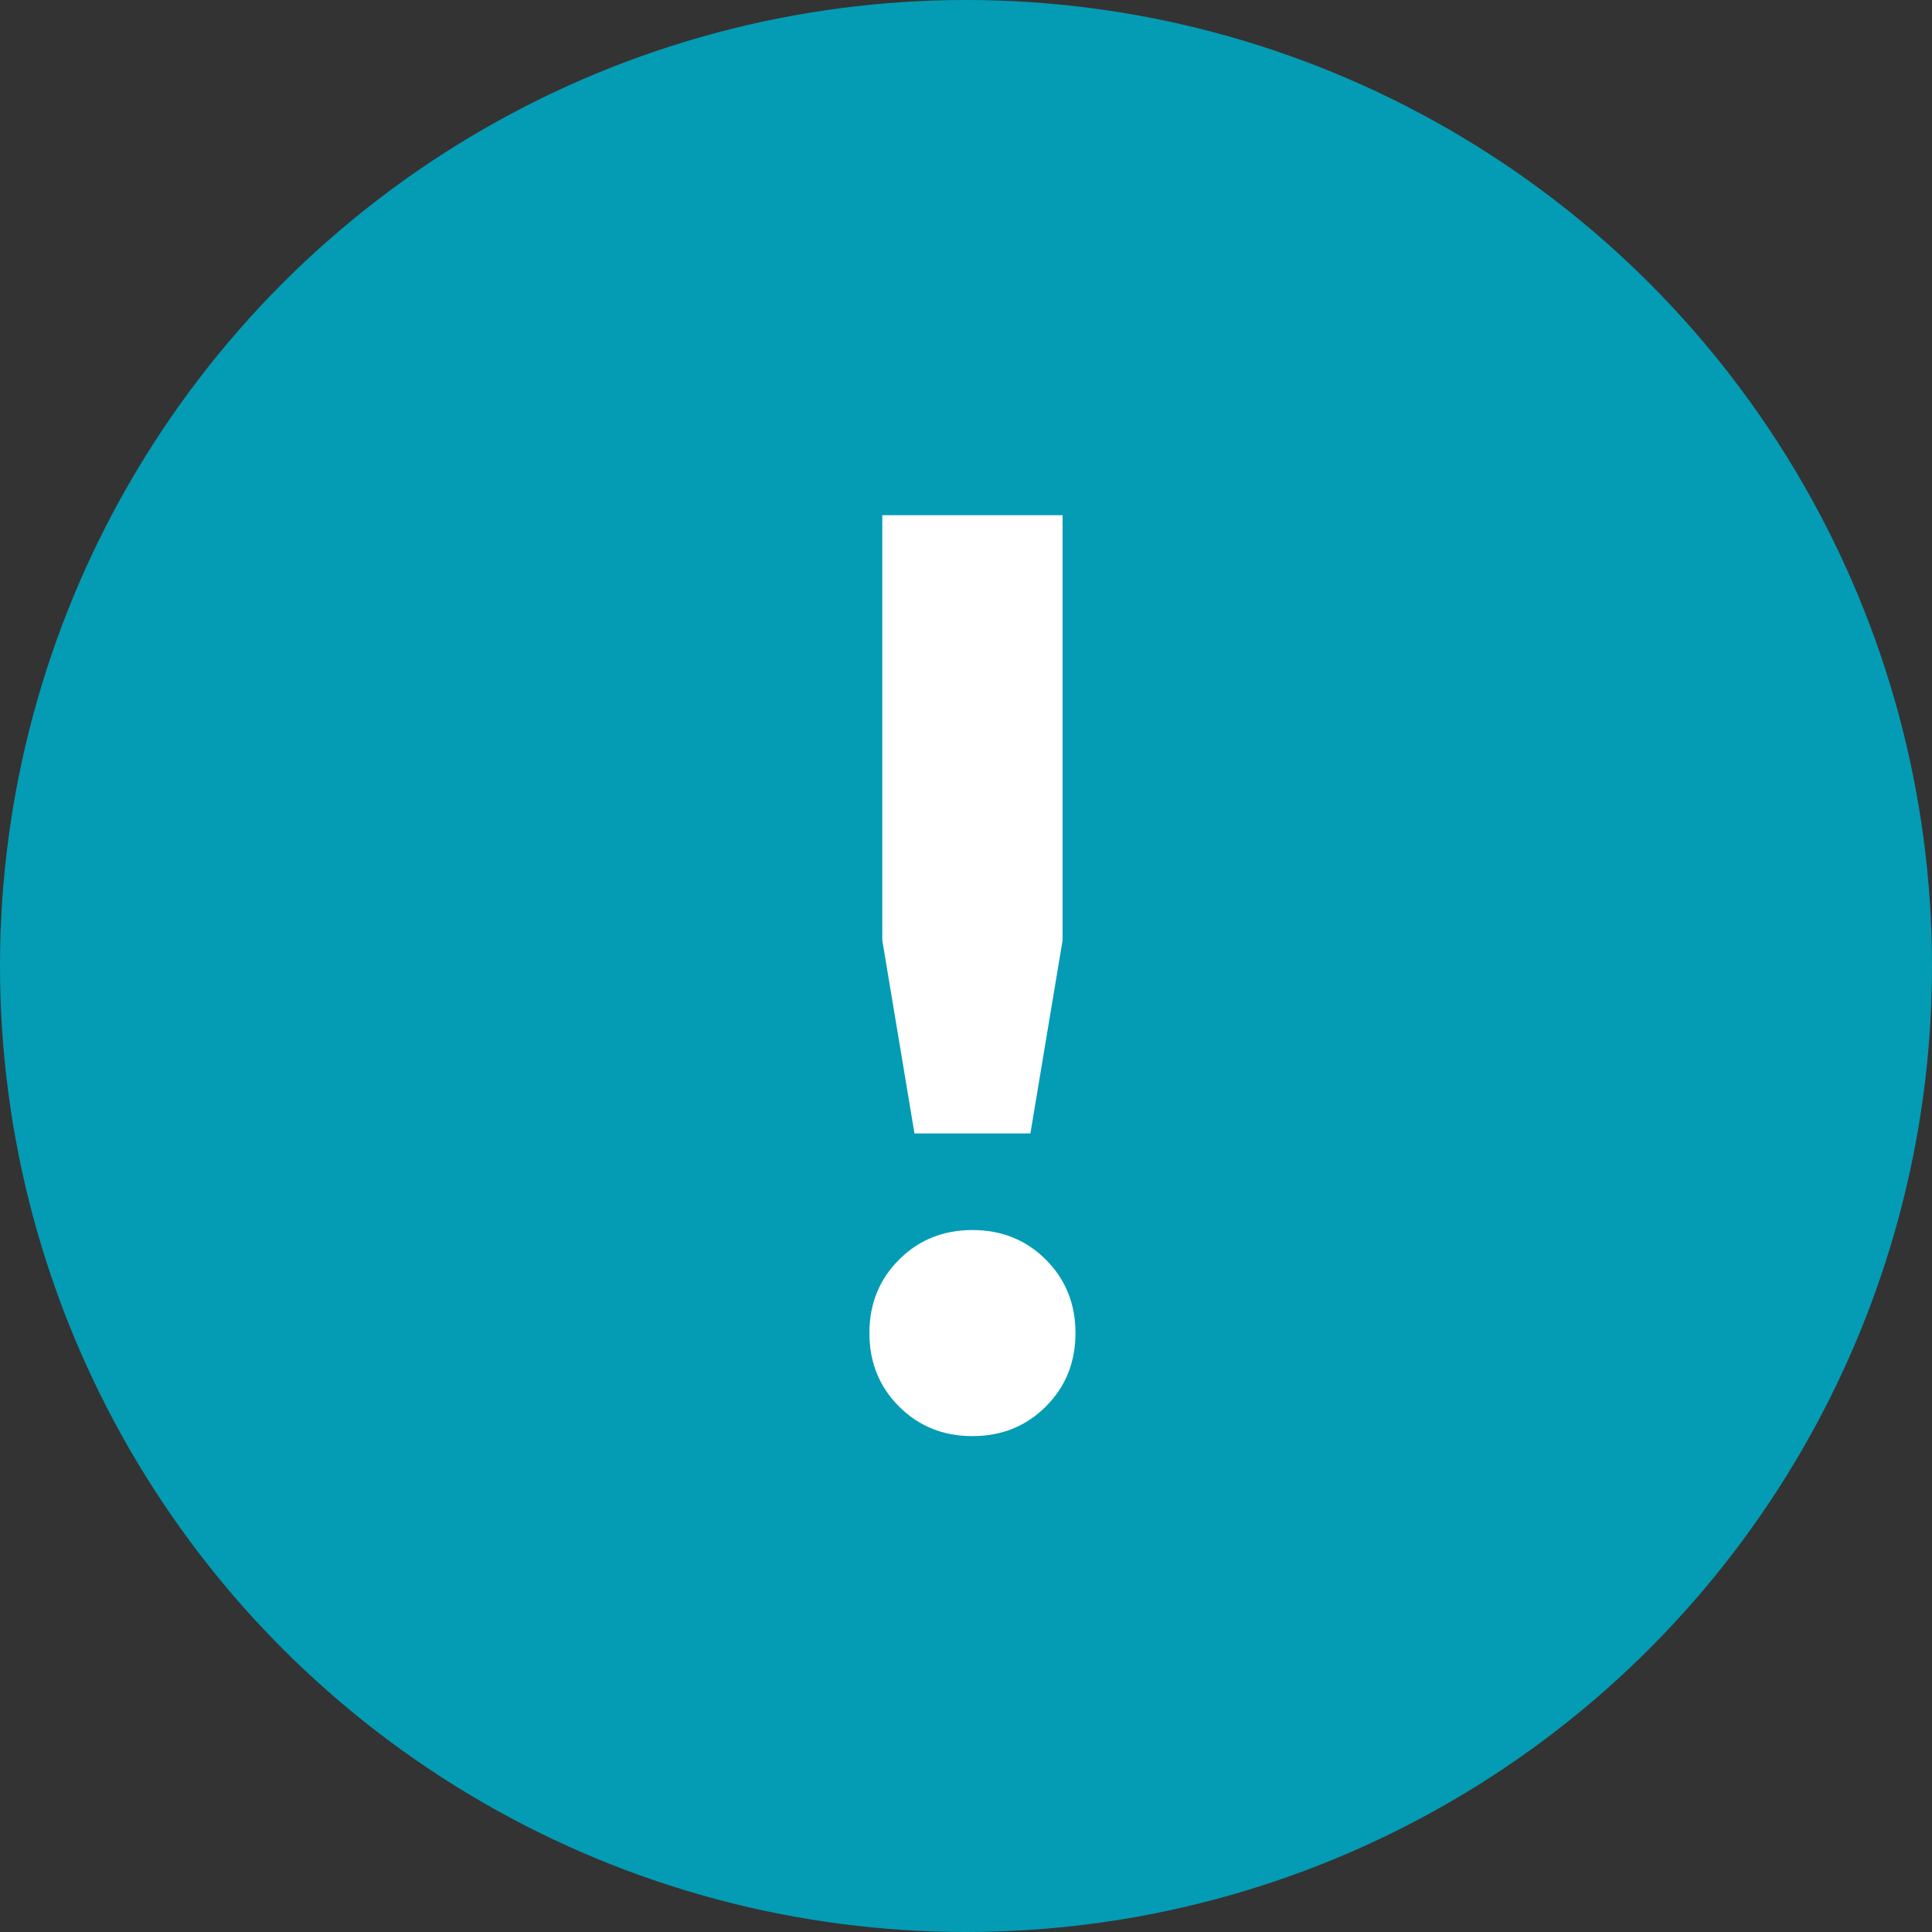 <?xml version="1.0" encoding="UTF-8"?> <svg xmlns="http://www.w3.org/2000/svg" width="60" height="60" viewBox="0 0 60 60" fill="none"><rect x="0" y="0" width="60" height="60" fill="#333333" stroke="none"/><circle cx="30" cy="30" r="30" fill="#039CB4"></circle><path d="M30.2 44.6C29.293 44.6 28.533 44.293 27.92 43.68C27.307 43.067 27 42.307 27 41.4C27 40.493 27.307 39.733 27.92 39.12C28.533 38.507 29.293 38.2 30.2 38.2C31.107 38.2 31.867 38.507 32.48 39.12C33.093 39.733 33.4 40.493 33.4 41.4C33.4 42.307 33.093 43.067 32.48 43.68C31.867 44.293 31.107 44.6 30.2 44.6ZM27.4 29.2V16H33V29.2L32 35.2H28.4L27.4 29.2Z" fill="white"></path></svg> 